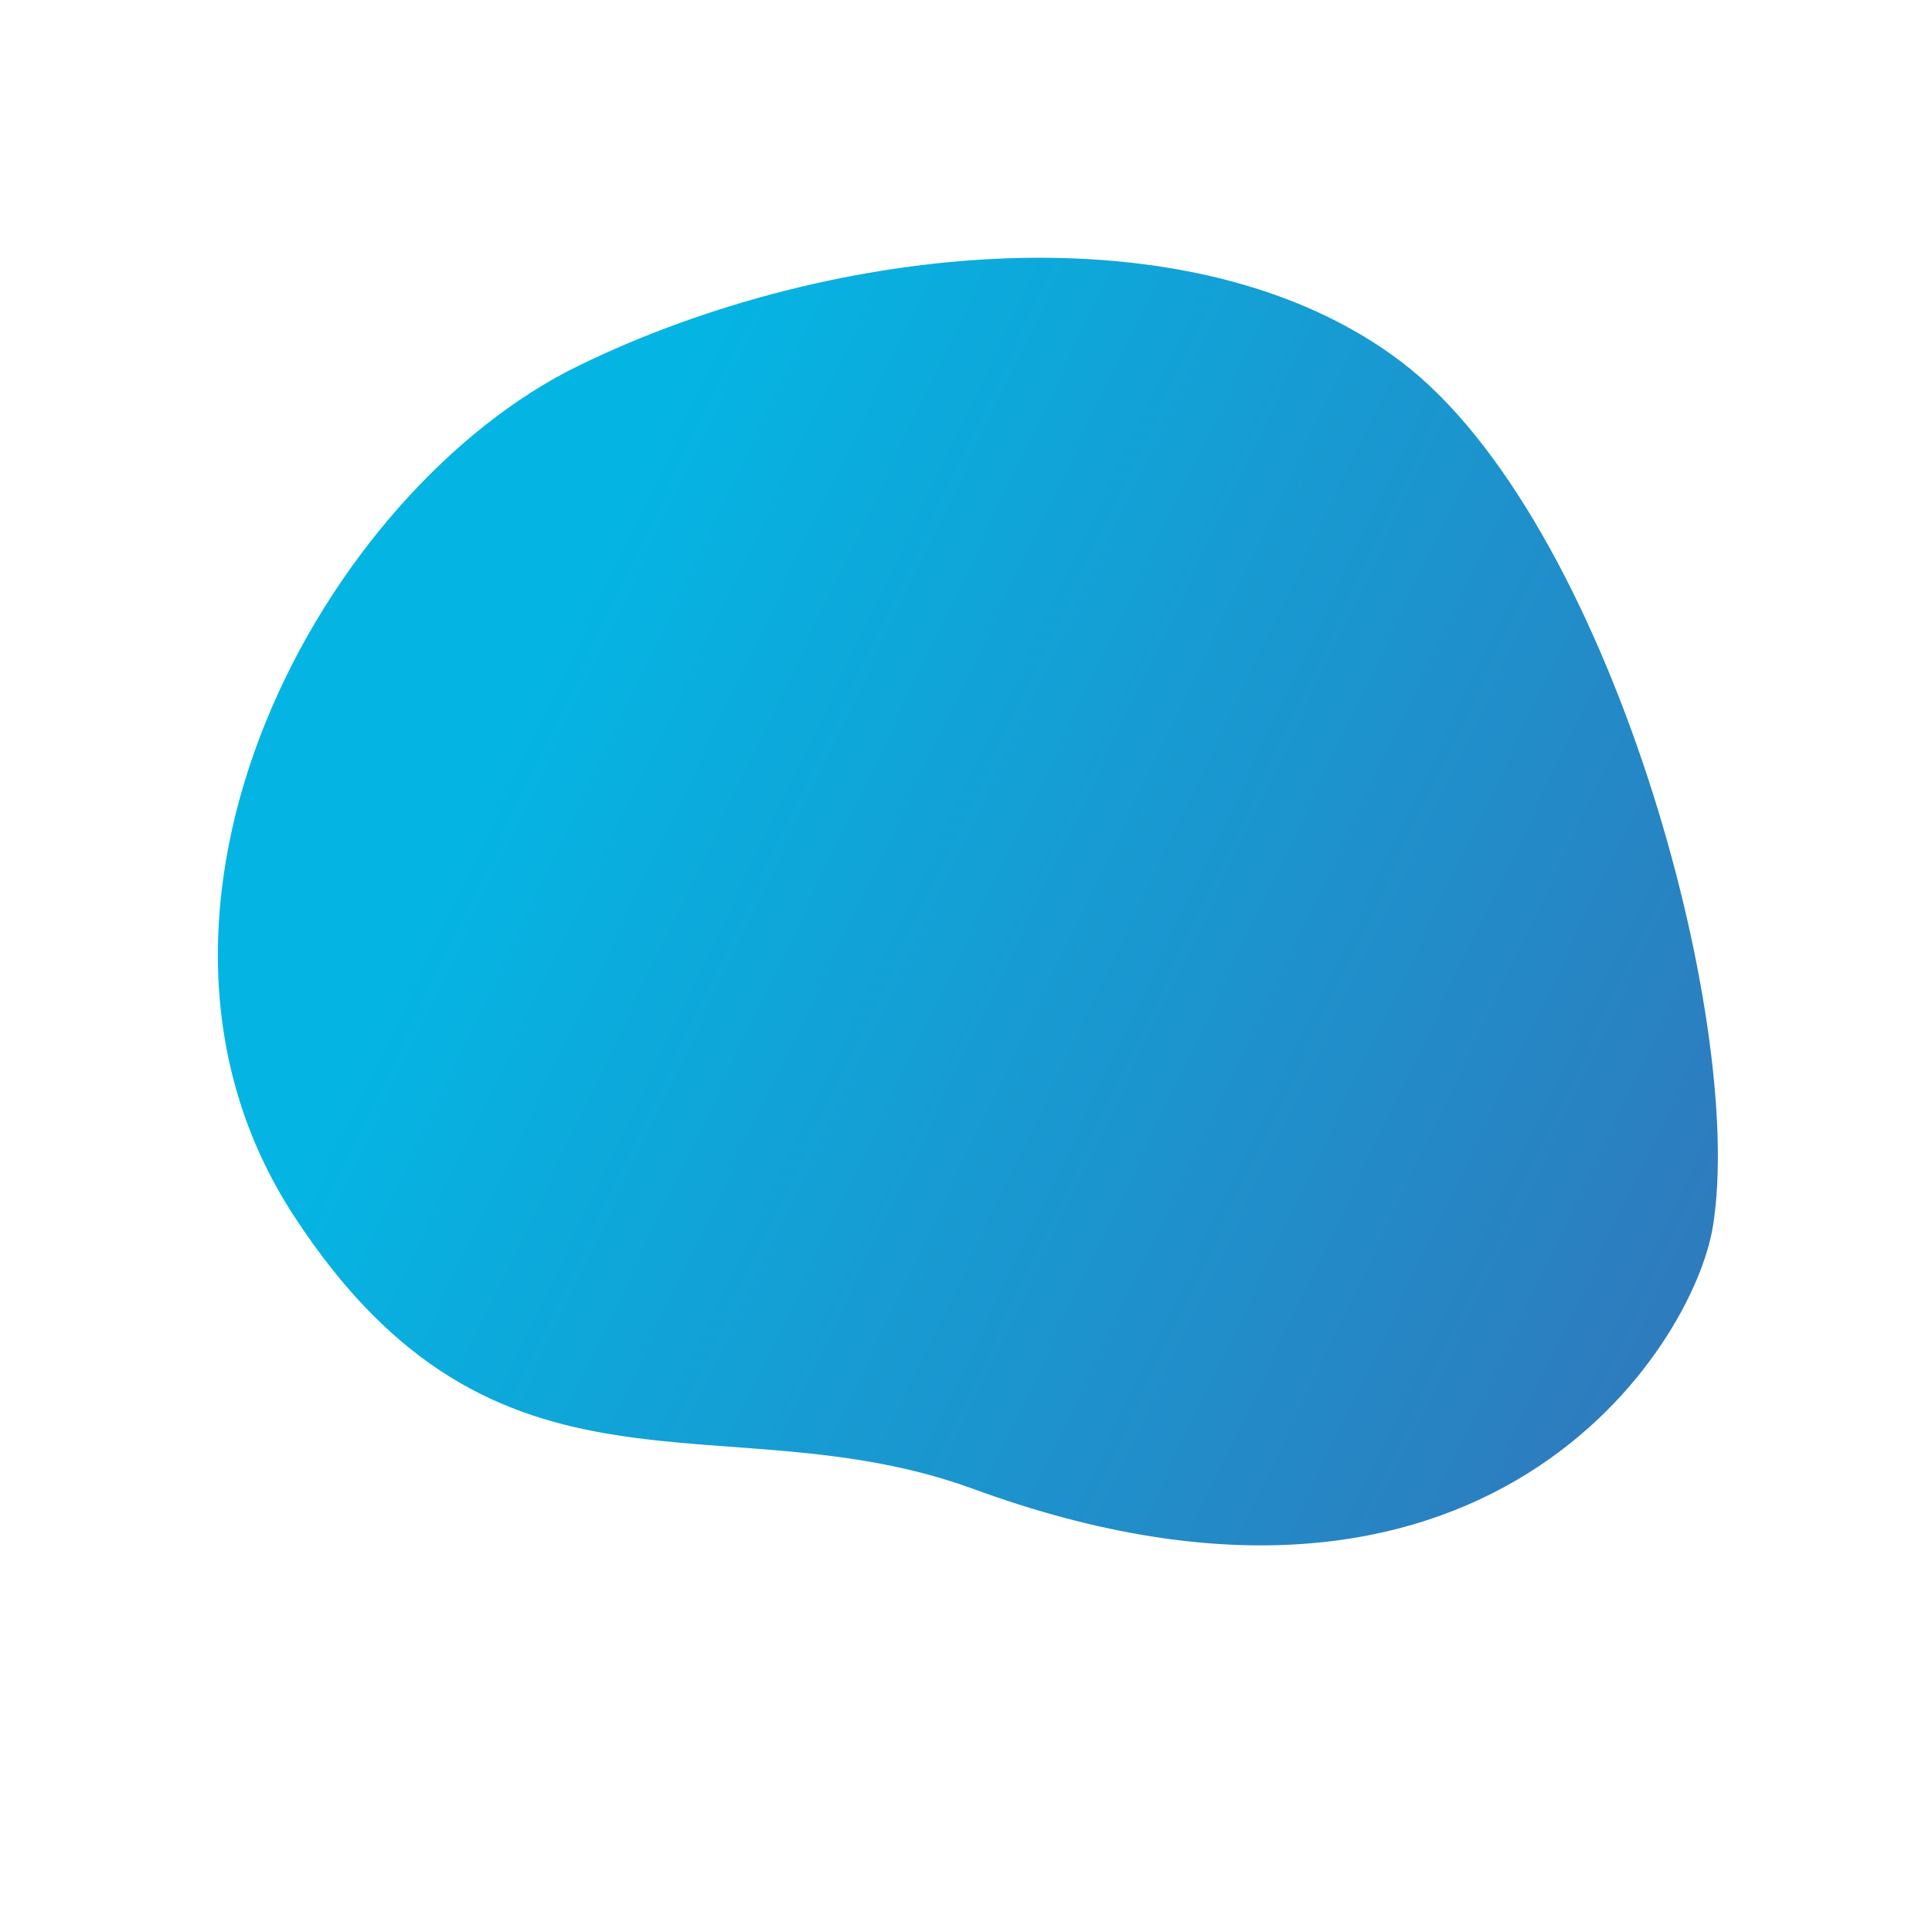<svg xmlns="http://www.w3.org/2000/svg" xmlns:xlink="http://www.w3.org/1999/xlink" width="521.702" height="521.745" viewBox="0 0 521.702 521.745">
  <defs>
    <linearGradient id="linear-gradient" x1="0.845" y1="0.94" x2="0.309" y2="0.172" gradientUnits="objectBoundingBox">
      <stop offset="0" stop-color="#3374b9"/>
      <stop offset="1" stop-color="#04b5e3"/>
    </linearGradient>
  </defs>
  <path id="Trazado_1217" data-name="Trazado 1217" d="M.5,166.651c8.915,100.343,79.372,97.792,127.484,151.355,98.283,109.419,189.566,57.642,209.735,30.968,34.04-45.02,64.562-182.055,35.1-245.677S252.525,2.711,176.134.072-8.257,68.078.5,166.651" transform="matrix(0.883, -0.469, 0.469, 0.883, 0.686, 181.29)" stroke="rgba(0,0,0,0)" stroke-width="1" fill="url(#linear-gradient)" style="mix-blend-mode: darken;isolation: isolate"/>
</svg>
